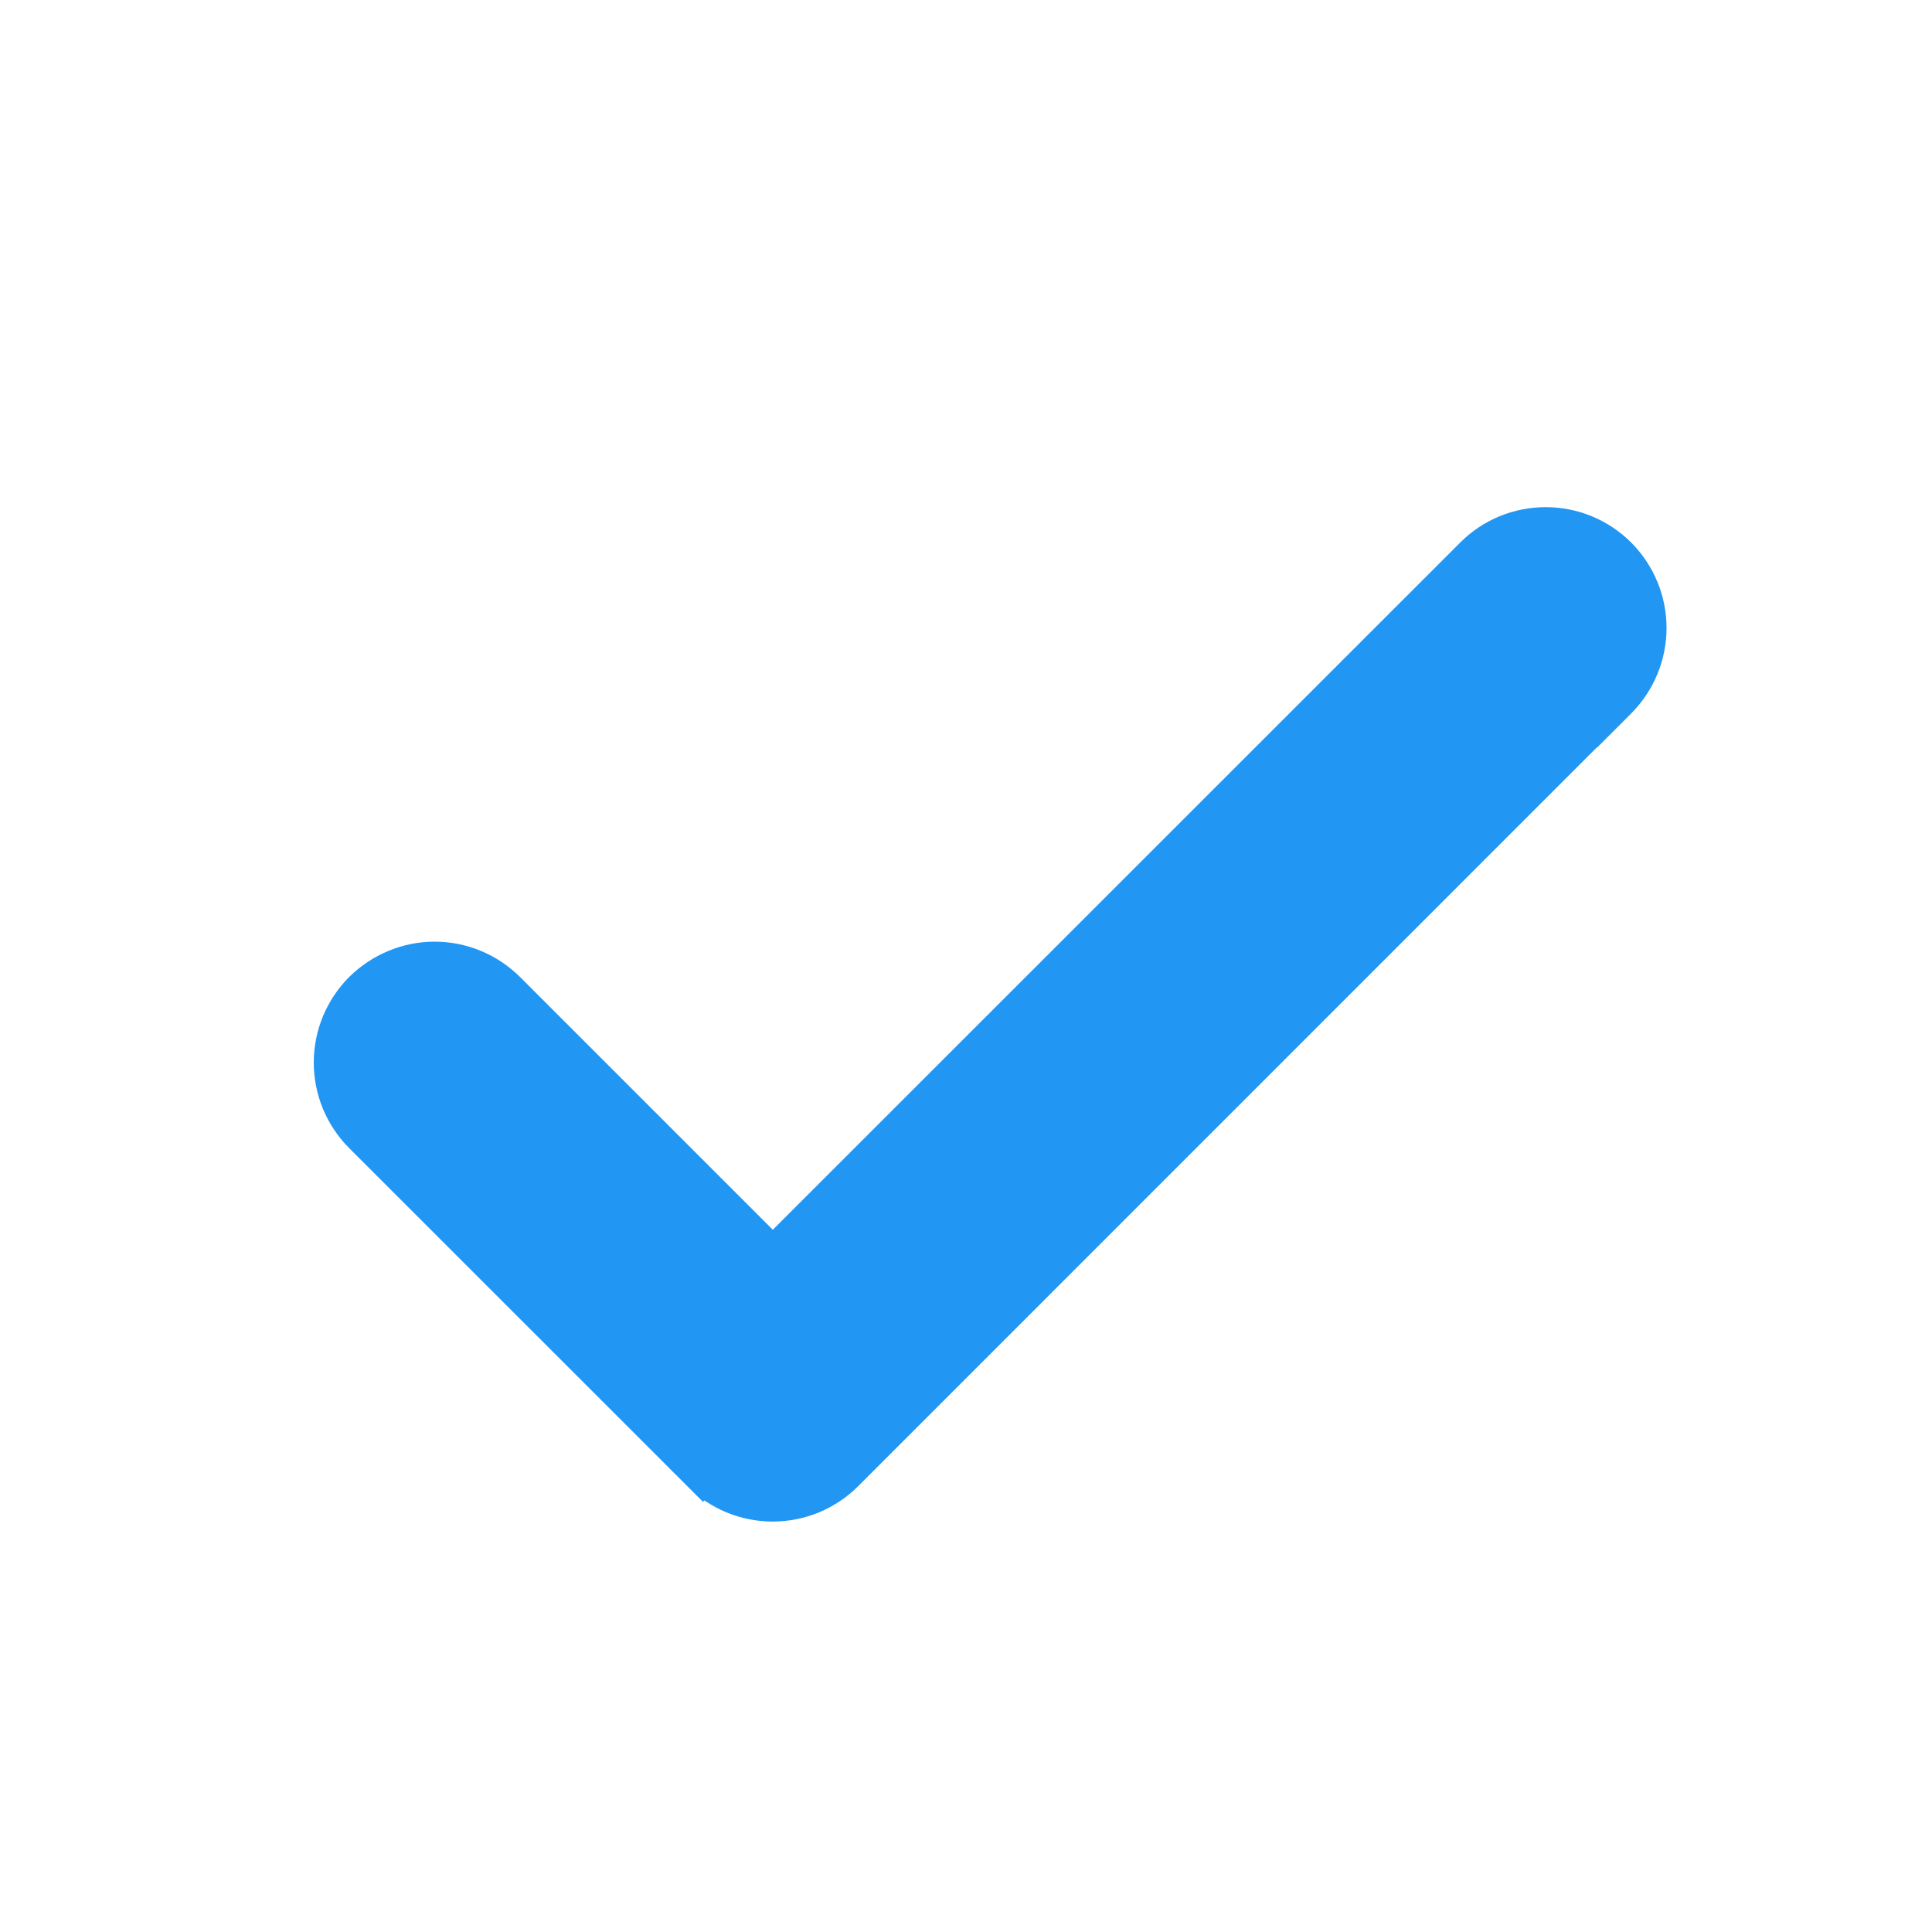 <svg width="20" height="20" viewBox="0 0 20 20" fill="none" xmlns="http://www.w3.org/2000/svg">
<path d="M16.53 7.384L8.708 15.207C8.708 15.207 8.708 15.207 8.708 15.207C8.615 15.301 8.504 15.374 8.383 15.425C8.261 15.475 8.131 15.501 7.999 15.501C7.868 15.501 7.737 15.475 7.616 15.425C7.494 15.374 7.384 15.301 7.291 15.208L16.53 7.384ZM16.53 7.384L16.532 7.386L16.709 7.209C16.896 7.021 17.002 6.766 17.002 6.501C17.002 6.235 16.896 5.981 16.709 5.793C16.521 5.605 16.266 5.5 16.001 5.5C15.735 5.5 15.48 5.605 15.293 5.793L8 13.084L5.207 10.291C5.114 10.199 5.004 10.125 4.883 10.075C4.761 10.024 4.631 9.998 4.499 9.998C4.368 9.998 4.238 10.024 4.116 10.075C3.995 10.125 3.884 10.199 3.791 10.291C3.698 10.384 3.625 10.495 3.574 10.616C3.524 10.738 3.498 10.868 3.498 11C3.498 11.131 3.524 11.261 3.574 11.383C3.625 11.504 3.698 11.615 3.791 11.708L7.291 15.207L16.53 7.384Z" fill="#2196F3" stroke="#2196F3" stroke-width="0.5"/>
</svg>
